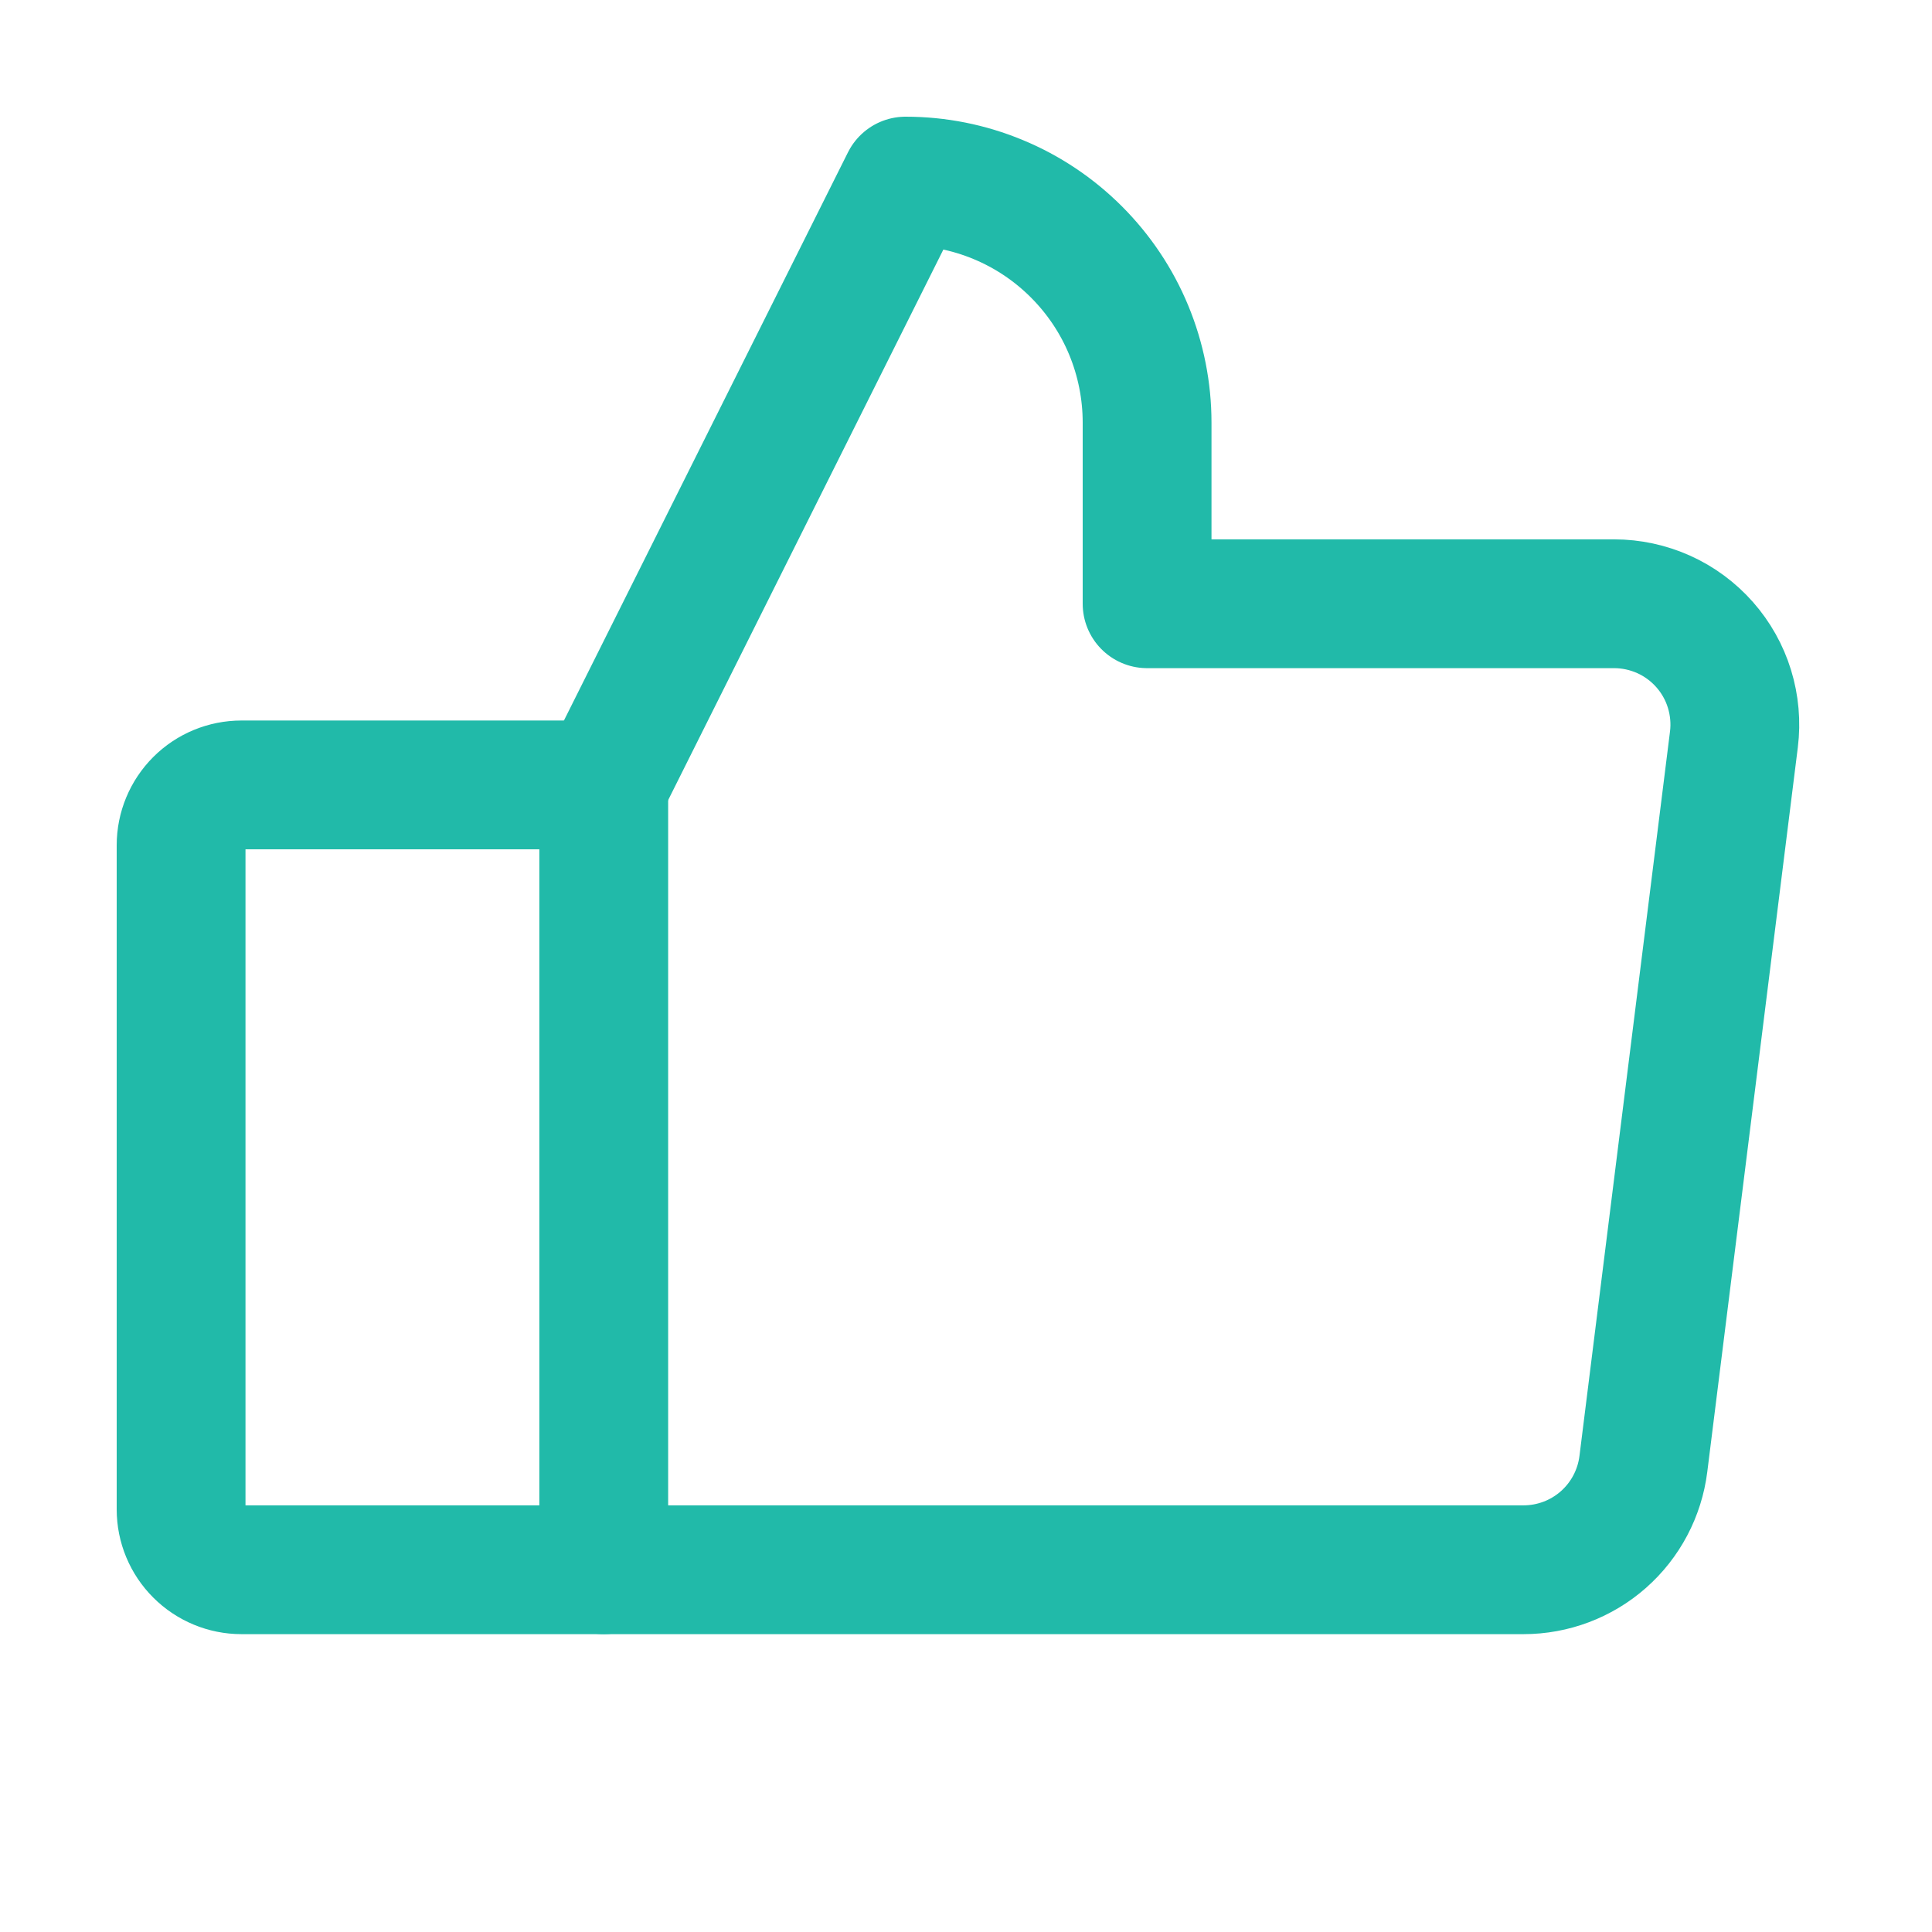 <svg xmlns="http://www.w3.org/2000/svg" fill="none" viewBox="0 0 30 30" height="30" width="30">
<path stroke-linejoin="round" stroke-linecap="round" stroke-width="2" stroke="#21BAA9" d="M3.75 12.188H9.375V24.375H3.75C3.501 24.375 3.263 24.276 3.087 24.1C2.911 23.925 2.812 23.686 2.812 23.438V13.125C2.812 12.876 2.911 12.638 3.087 12.462C3.263 12.286 3.501 12.188 3.75 12.188V12.188Z"></path>
<path stroke-linejoin="round" stroke-linecap="round" stroke-width="2" stroke="#21BAA9" d="M9.375 12.188L14.062 2.812C14.555 2.812 15.043 2.909 15.498 3.098C15.953 3.286 16.366 3.563 16.714 3.911C17.062 4.259 17.339 4.672 17.527 5.127C17.715 5.582 17.812 6.07 17.812 6.562V9.375H25.064C25.329 9.375 25.592 9.432 25.835 9.541C26.077 9.65 26.293 9.81 26.469 10.009C26.645 10.208 26.777 10.443 26.855 10.697C26.933 10.951 26.957 11.219 26.924 11.483L25.518 22.733C25.461 23.186 25.241 23.603 24.898 23.906C24.556 24.208 24.114 24.375 23.657 24.375H9.375"></path>
</svg>
